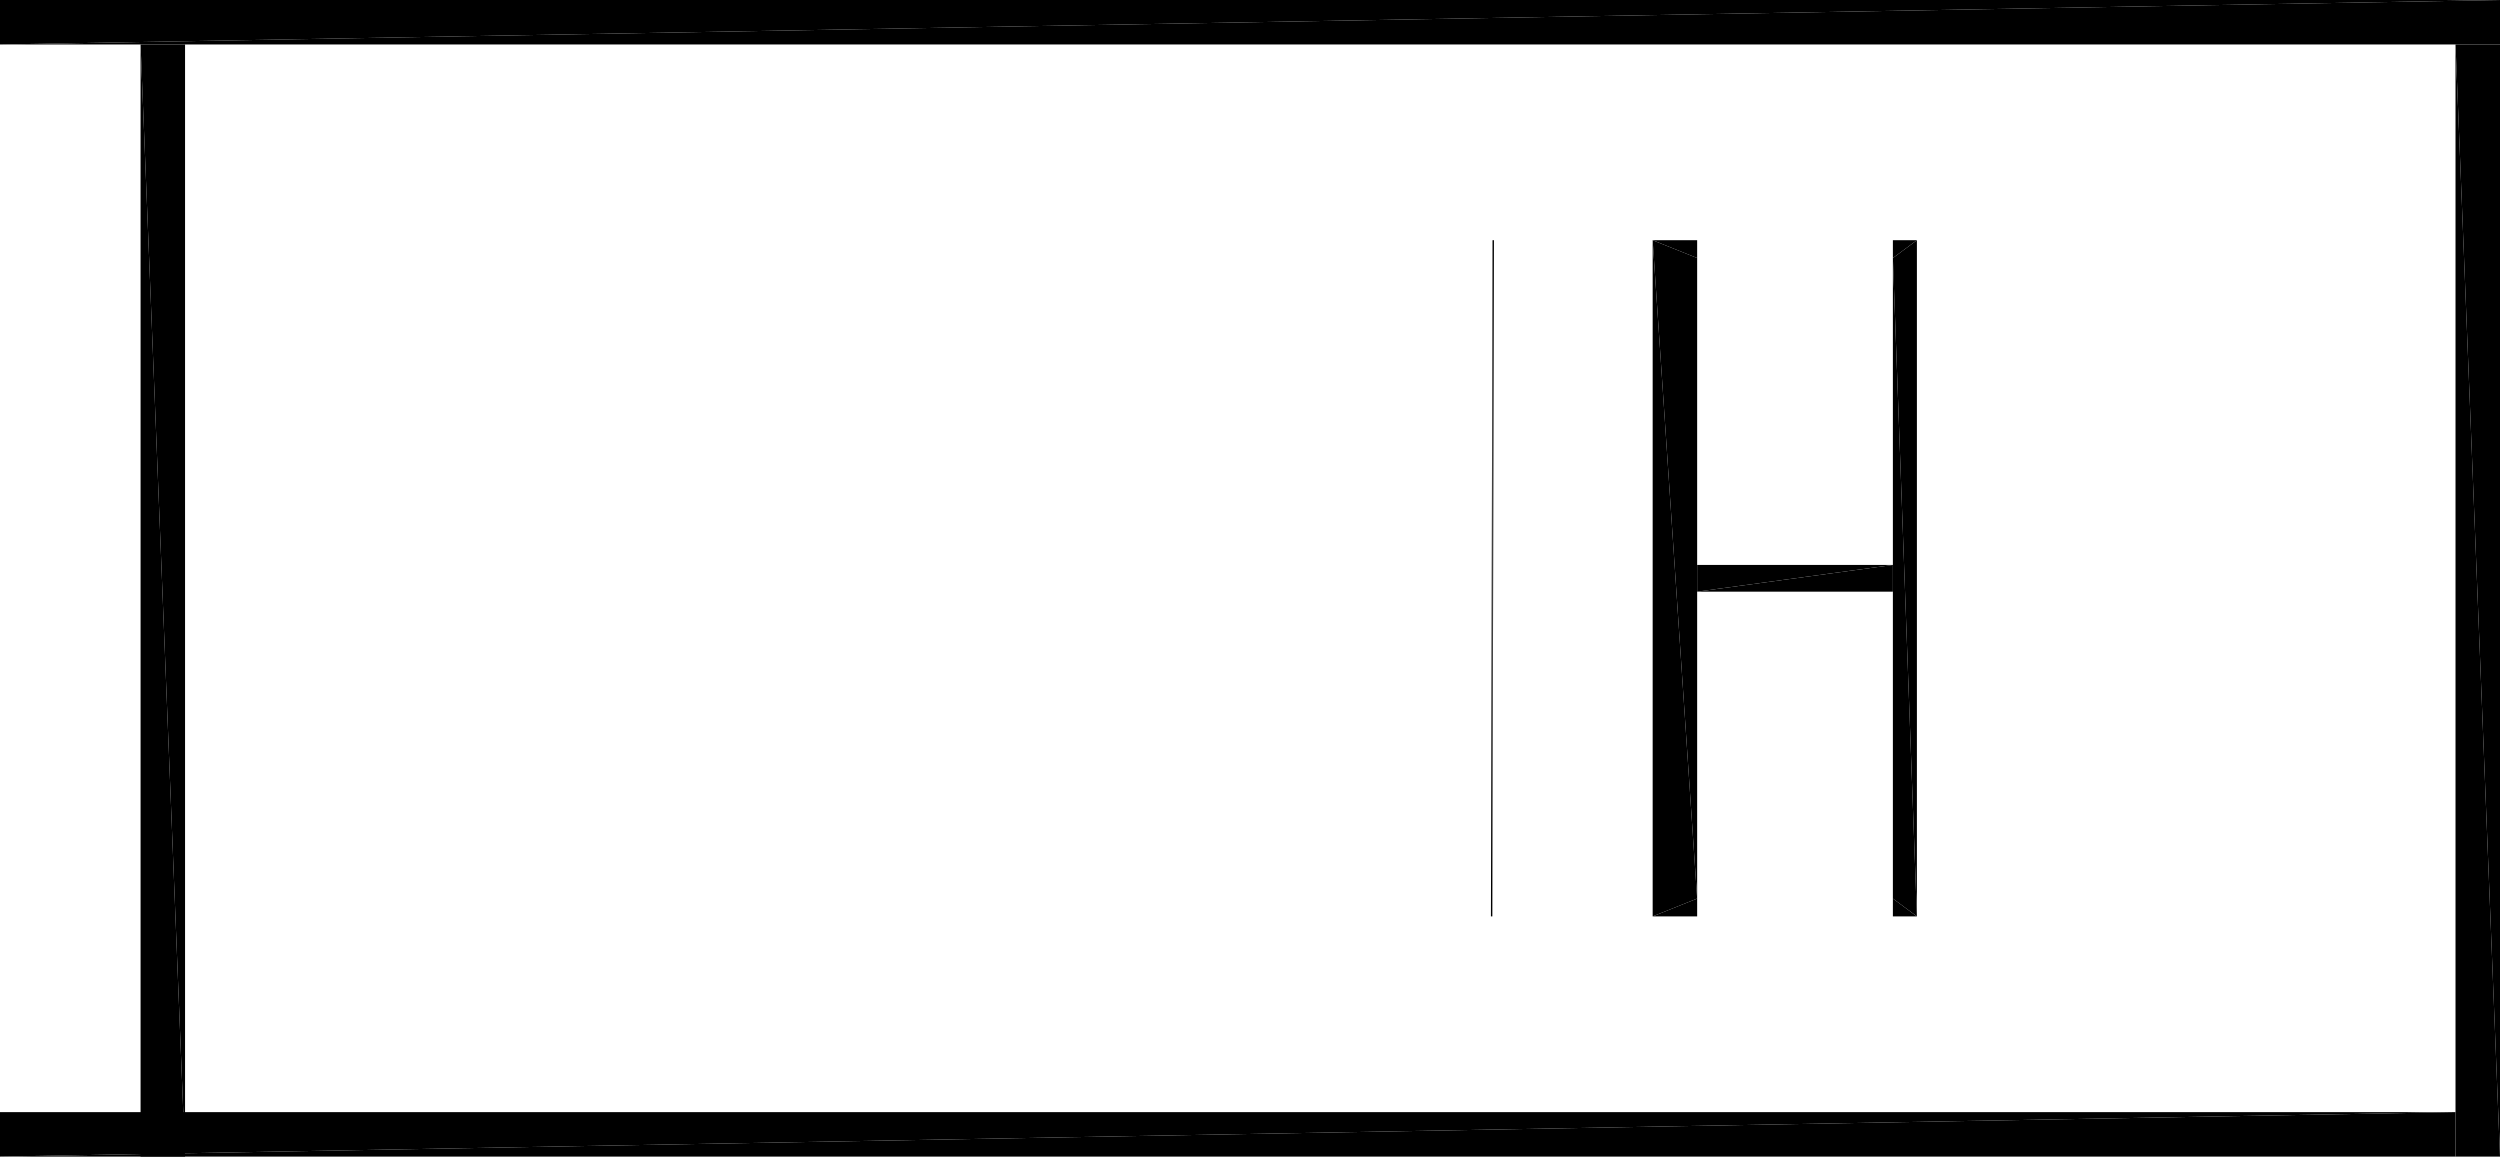 <?xml version="1.0" encoding="UTF-8"?>
<!DOCTYPE svg PUBLIC "-//W3C//DTD SVG 1.1//EN" "http://www.w3.org/Graphics/SVG/1.1/DTD/svg11.dtd">

<svg xmlns="http://www.w3.org/2000/svg" xmlns:xlink="http://www.w3.org/1999/xlink"
xmlns:ev="http://www.w3.org/2001/xml-events" version="1.1" baseProfile="tiny"
width="14.05cm" height="6.5cm" viewBox="0.69 -6.5 14.05 6.5">
<title>344O7vICcwH8qAEnwJDjSU_2.0</title>
<desc>Floorplan of floor 2.0 of building 344O7vICcwH8qAEnwJDjSU in scale 1:100</desc>
    <polygon points="14.74 -6.5 0.69 -6.25 14.74 -6.25" style="fill:black; stroke-width:0"/>
    <polygon points="14.74 -6.5 0.69 -6.5 0.69 -6.25" style="fill:black; stroke-width:0"/>
    <polygon points="14.49 -6.25 14.74 0.0 14.74 -6.25" style="fill:black; stroke-width:0"/>
    <polygon points="14.49 -6.25 14.49 0.0 14.74 0.0" style="fill:black; stroke-width:0"/>
    <polygon points="14.49 -0.25 0.69 0.0 14.49 0.0" style="fill:black; stroke-width:0"/>
    <polygon points="14.49 -0.25 0.69 -0.25 0.69 0.0" style="fill:black; stroke-width:0"/>
    <polygon points="1.48 -6.25 1.73 0.0 1.73 -6.25" style="fill:black; stroke-width:0"/>
    <polygon points="1.48 -6.25 1.48 0.0 1.73 0.0" style="fill:black; stroke-width:0"/>
    <polygon points="10.228 -1.45 9.978 -5.15 9.978 -1.35" style="fill:black; stroke-width:0"/>
    <polygon points="10.228 -1.45 10.228 -5.05 9.978 -5.15" style="fill:black; stroke-width:0"/>
    <polygon points="9.077 -1.35 9.078 -5.15 9.069 -1.35" style="fill:black; stroke-width:0"/>
    <polygon points="9.077 -1.35 9.086 -5.15 9.078 -5.15" style="fill:black; stroke-width:0"/>
    <polygon points="10.228 -3.175 11.328 -3.325 10.228 -3.325" style="fill:black; stroke-width:0"/>
    <polygon points="10.228 -3.175 11.328 -3.175 11.328 -3.325" style="fill:black; stroke-width:0"/>
    <polygon points="11.463 -1.35 11.328 -1.45 11.328 -1.35" style="fill:black; stroke-width:0"/>
    <polygon points="10.228 -1.45 9.978 -1.35 10.228 -1.35" style="fill:black; stroke-width:0"/>
    <polygon points="9.978 -5.15 10.228 -5.05 10.228 -5.15" style="fill:black; stroke-width:0"/>
    <polygon points="11.328 -5.05 11.463 -5.15 11.328 -5.15" style="fill:black; stroke-width:0"/>
    <polygon points="11.328 -5.05 11.463 -1.35 11.463 -5.15" style="fill:black; stroke-width:0"/>
    <polygon points="11.328 -5.05 11.328 -1.45 11.463 -1.35" style="fill:black; stroke-width:0"/>
</svg>

